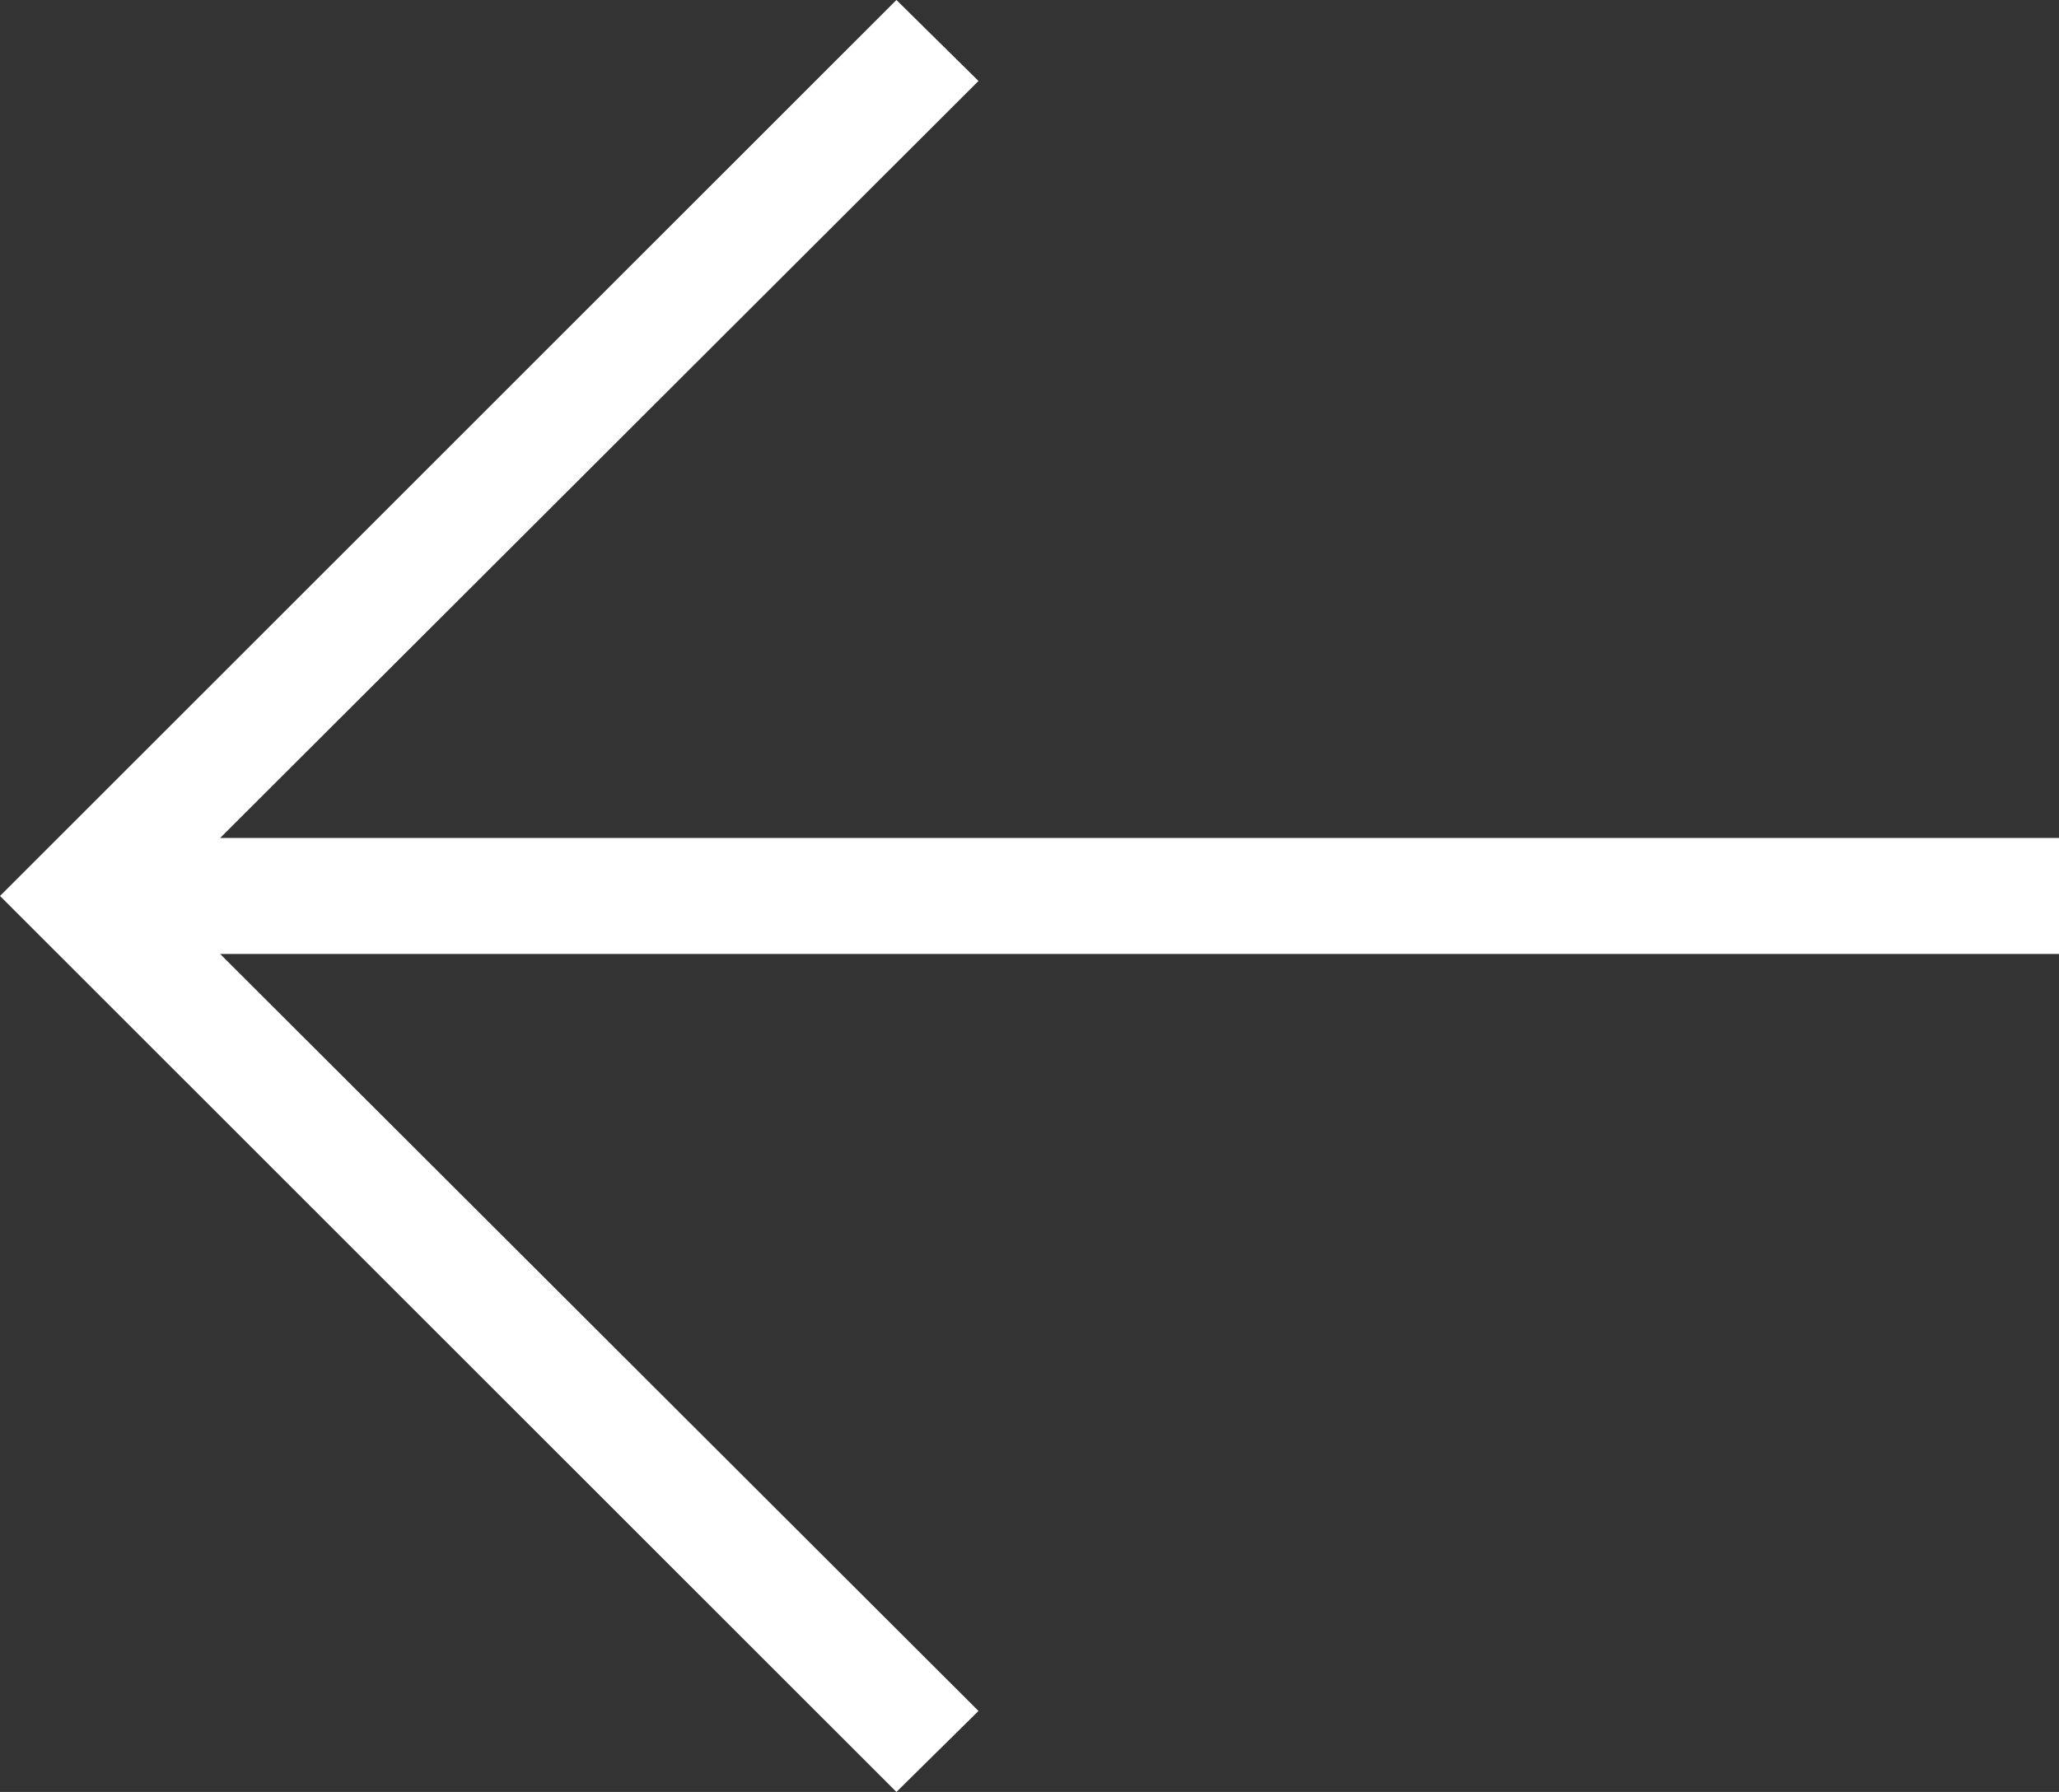<svg width="54" height="47" viewBox="0 0 54 47" fill="none" xmlns="http://www.w3.org/2000/svg">
<rect x="0" y="0" width="54" height="47" fill="#333333" stroke="none"/>
<path d="M23.51 47L25.662 44.876L5.773 25.021H54V21.979H5.773L25.662 2.124L23.51 0L0 23.5L23.51 47Z" fill="white"/>
</svg>
